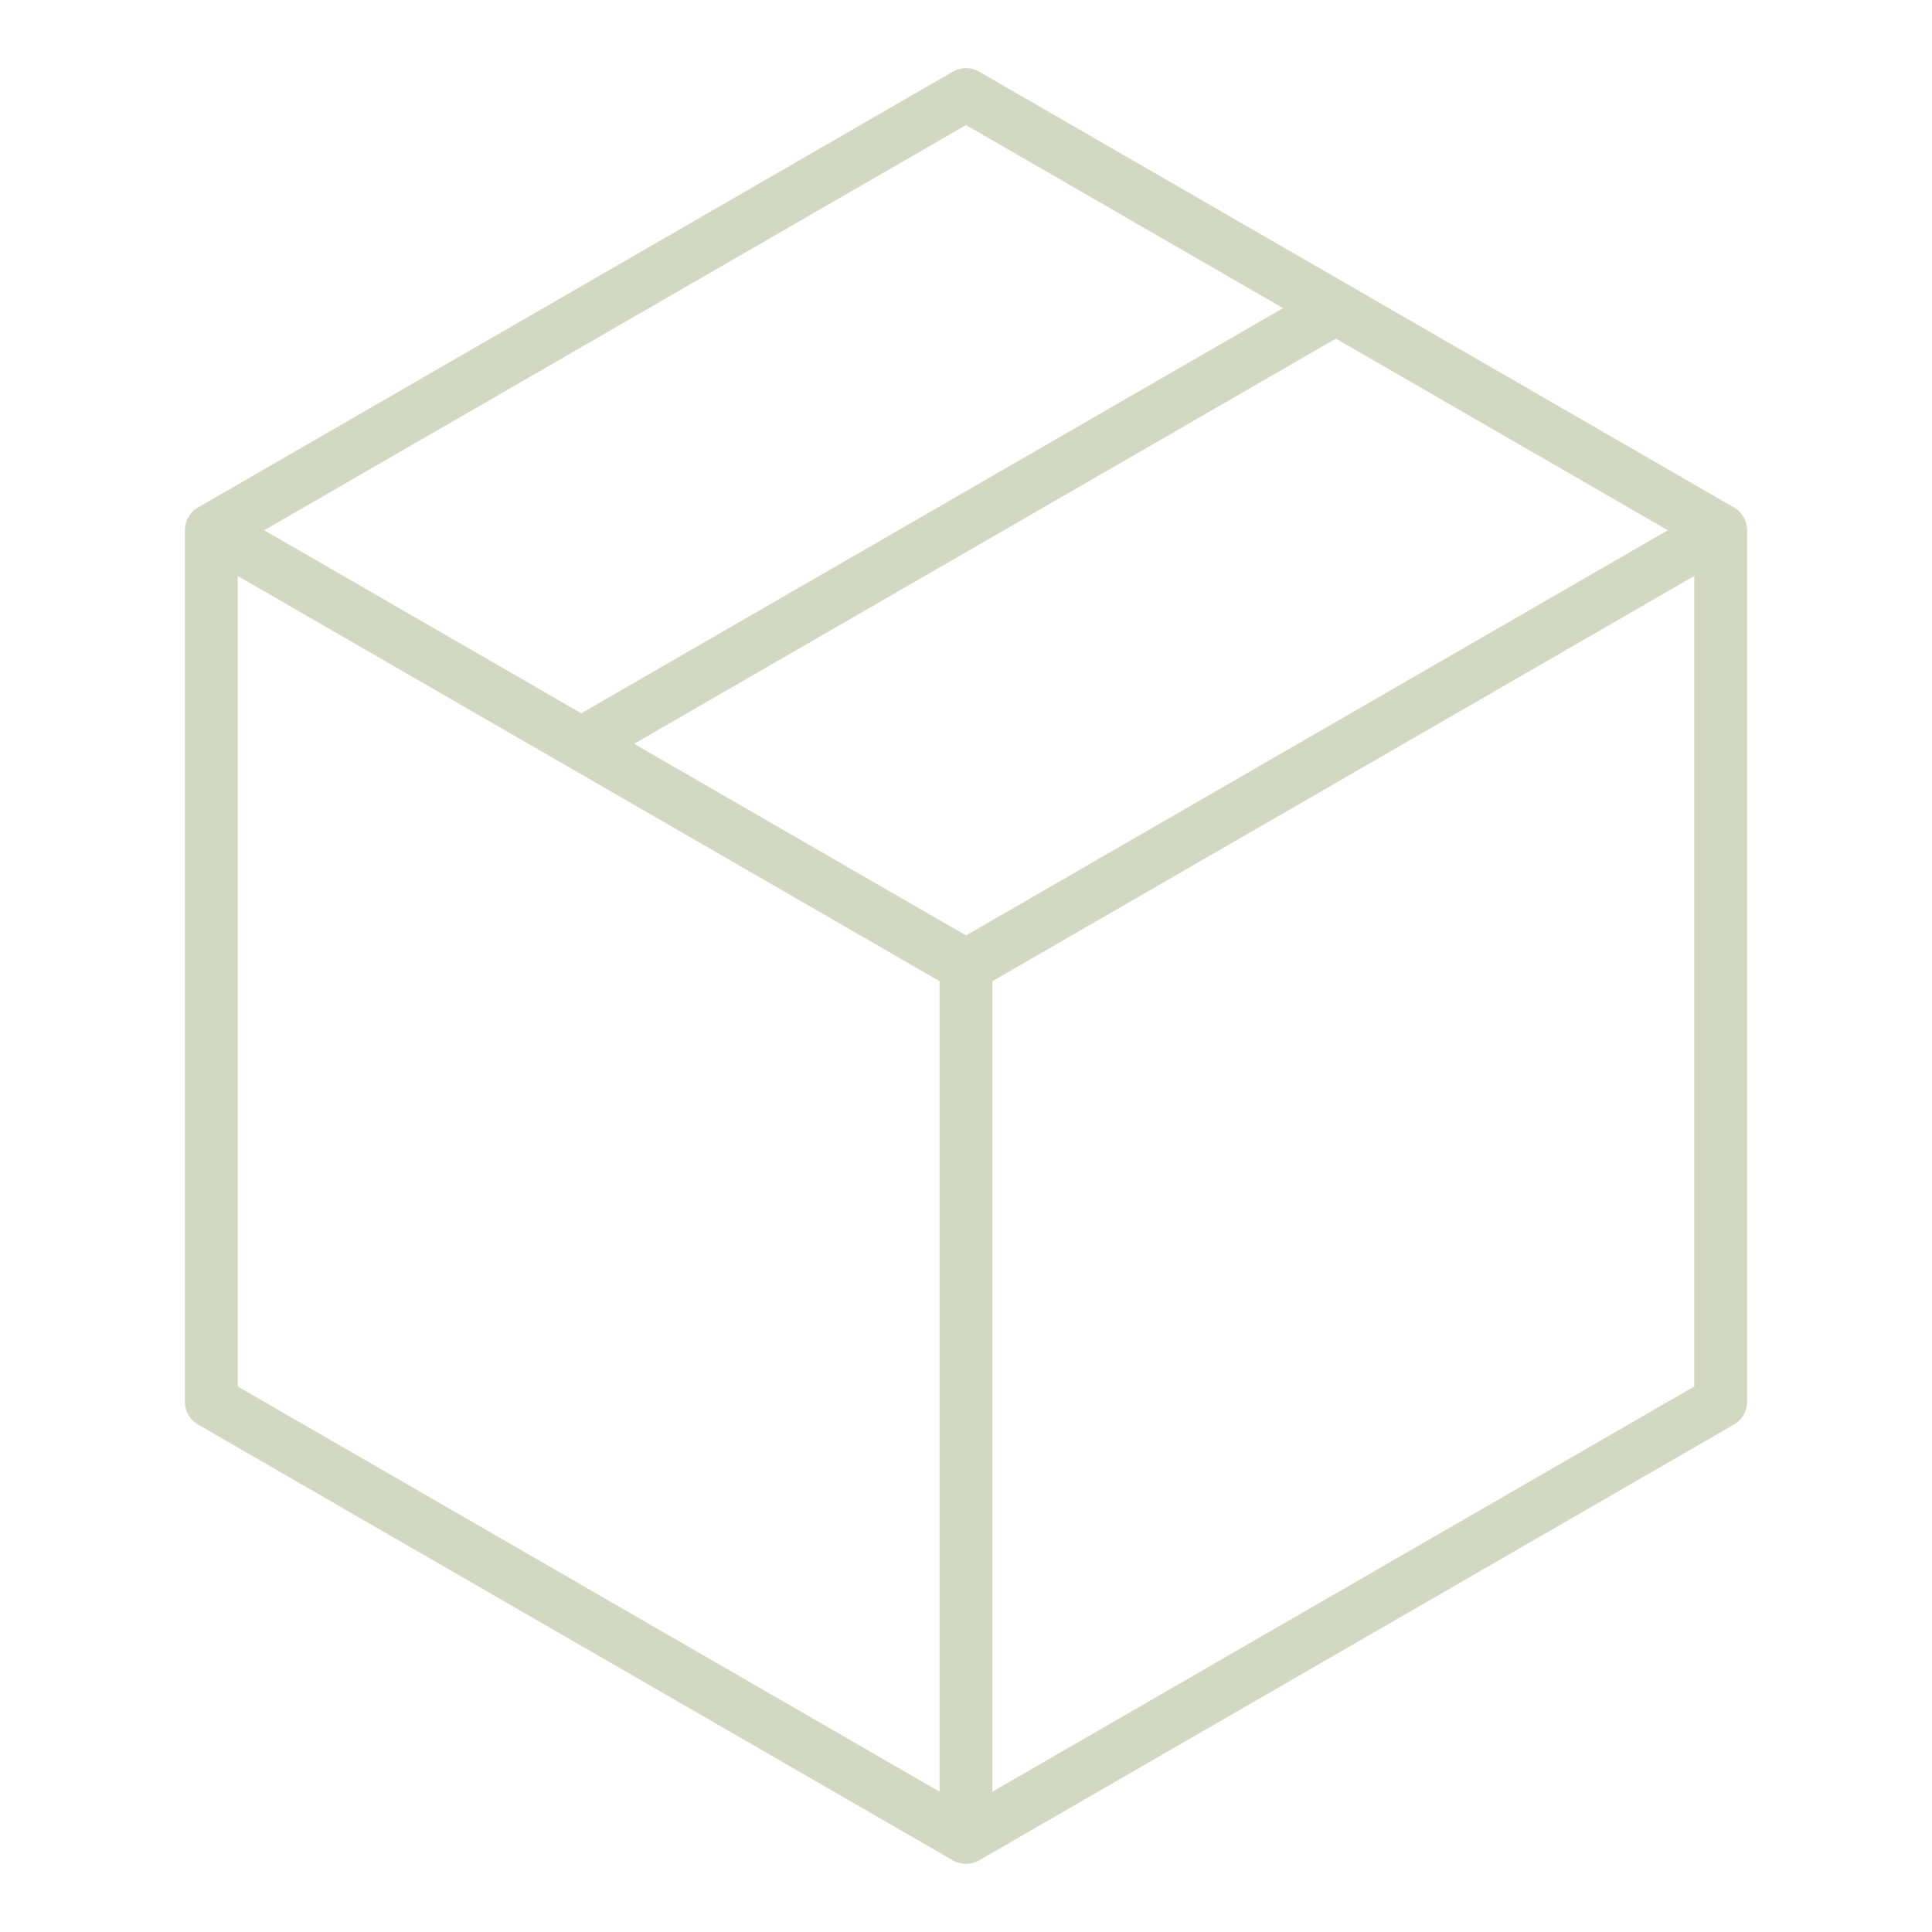 <?xml version="1.0" encoding="UTF-8"?> <svg xmlns="http://www.w3.org/2000/svg" id="Layer_1" data-name="Layer 1" viewBox="0 0 512 512" width="512px" height="512px" class=""> <g> <title class="active-path">Package_1</title> <path d="M459.5,134.468,259.5,19a7,7,0,0,0-7,0L52.5,134.468A7,7,0,0,0,49,140.53V371.47a7,7,0,0,0,3.5,6.062L252.5,493a7.005,7.005,0,0,0,7,0l200-115.471a7,7,0,0,0,3.5-6.062V140.53A7,7,0,0,0,459.5,134.468ZM256,33.143l84.024,48.511L154.038,189.033,70.014,140.522Zm-7,441.673L63,367.429V152.638L249,260.026ZM256,247.9l-87.961-50.785L354.025,89.737l87.961,50.785ZM449,367.429,263,474.816V260.026L449,152.638Z" data-original="#000000" class="active-path" fill="#D3D8C3"></path> </g> </svg> 